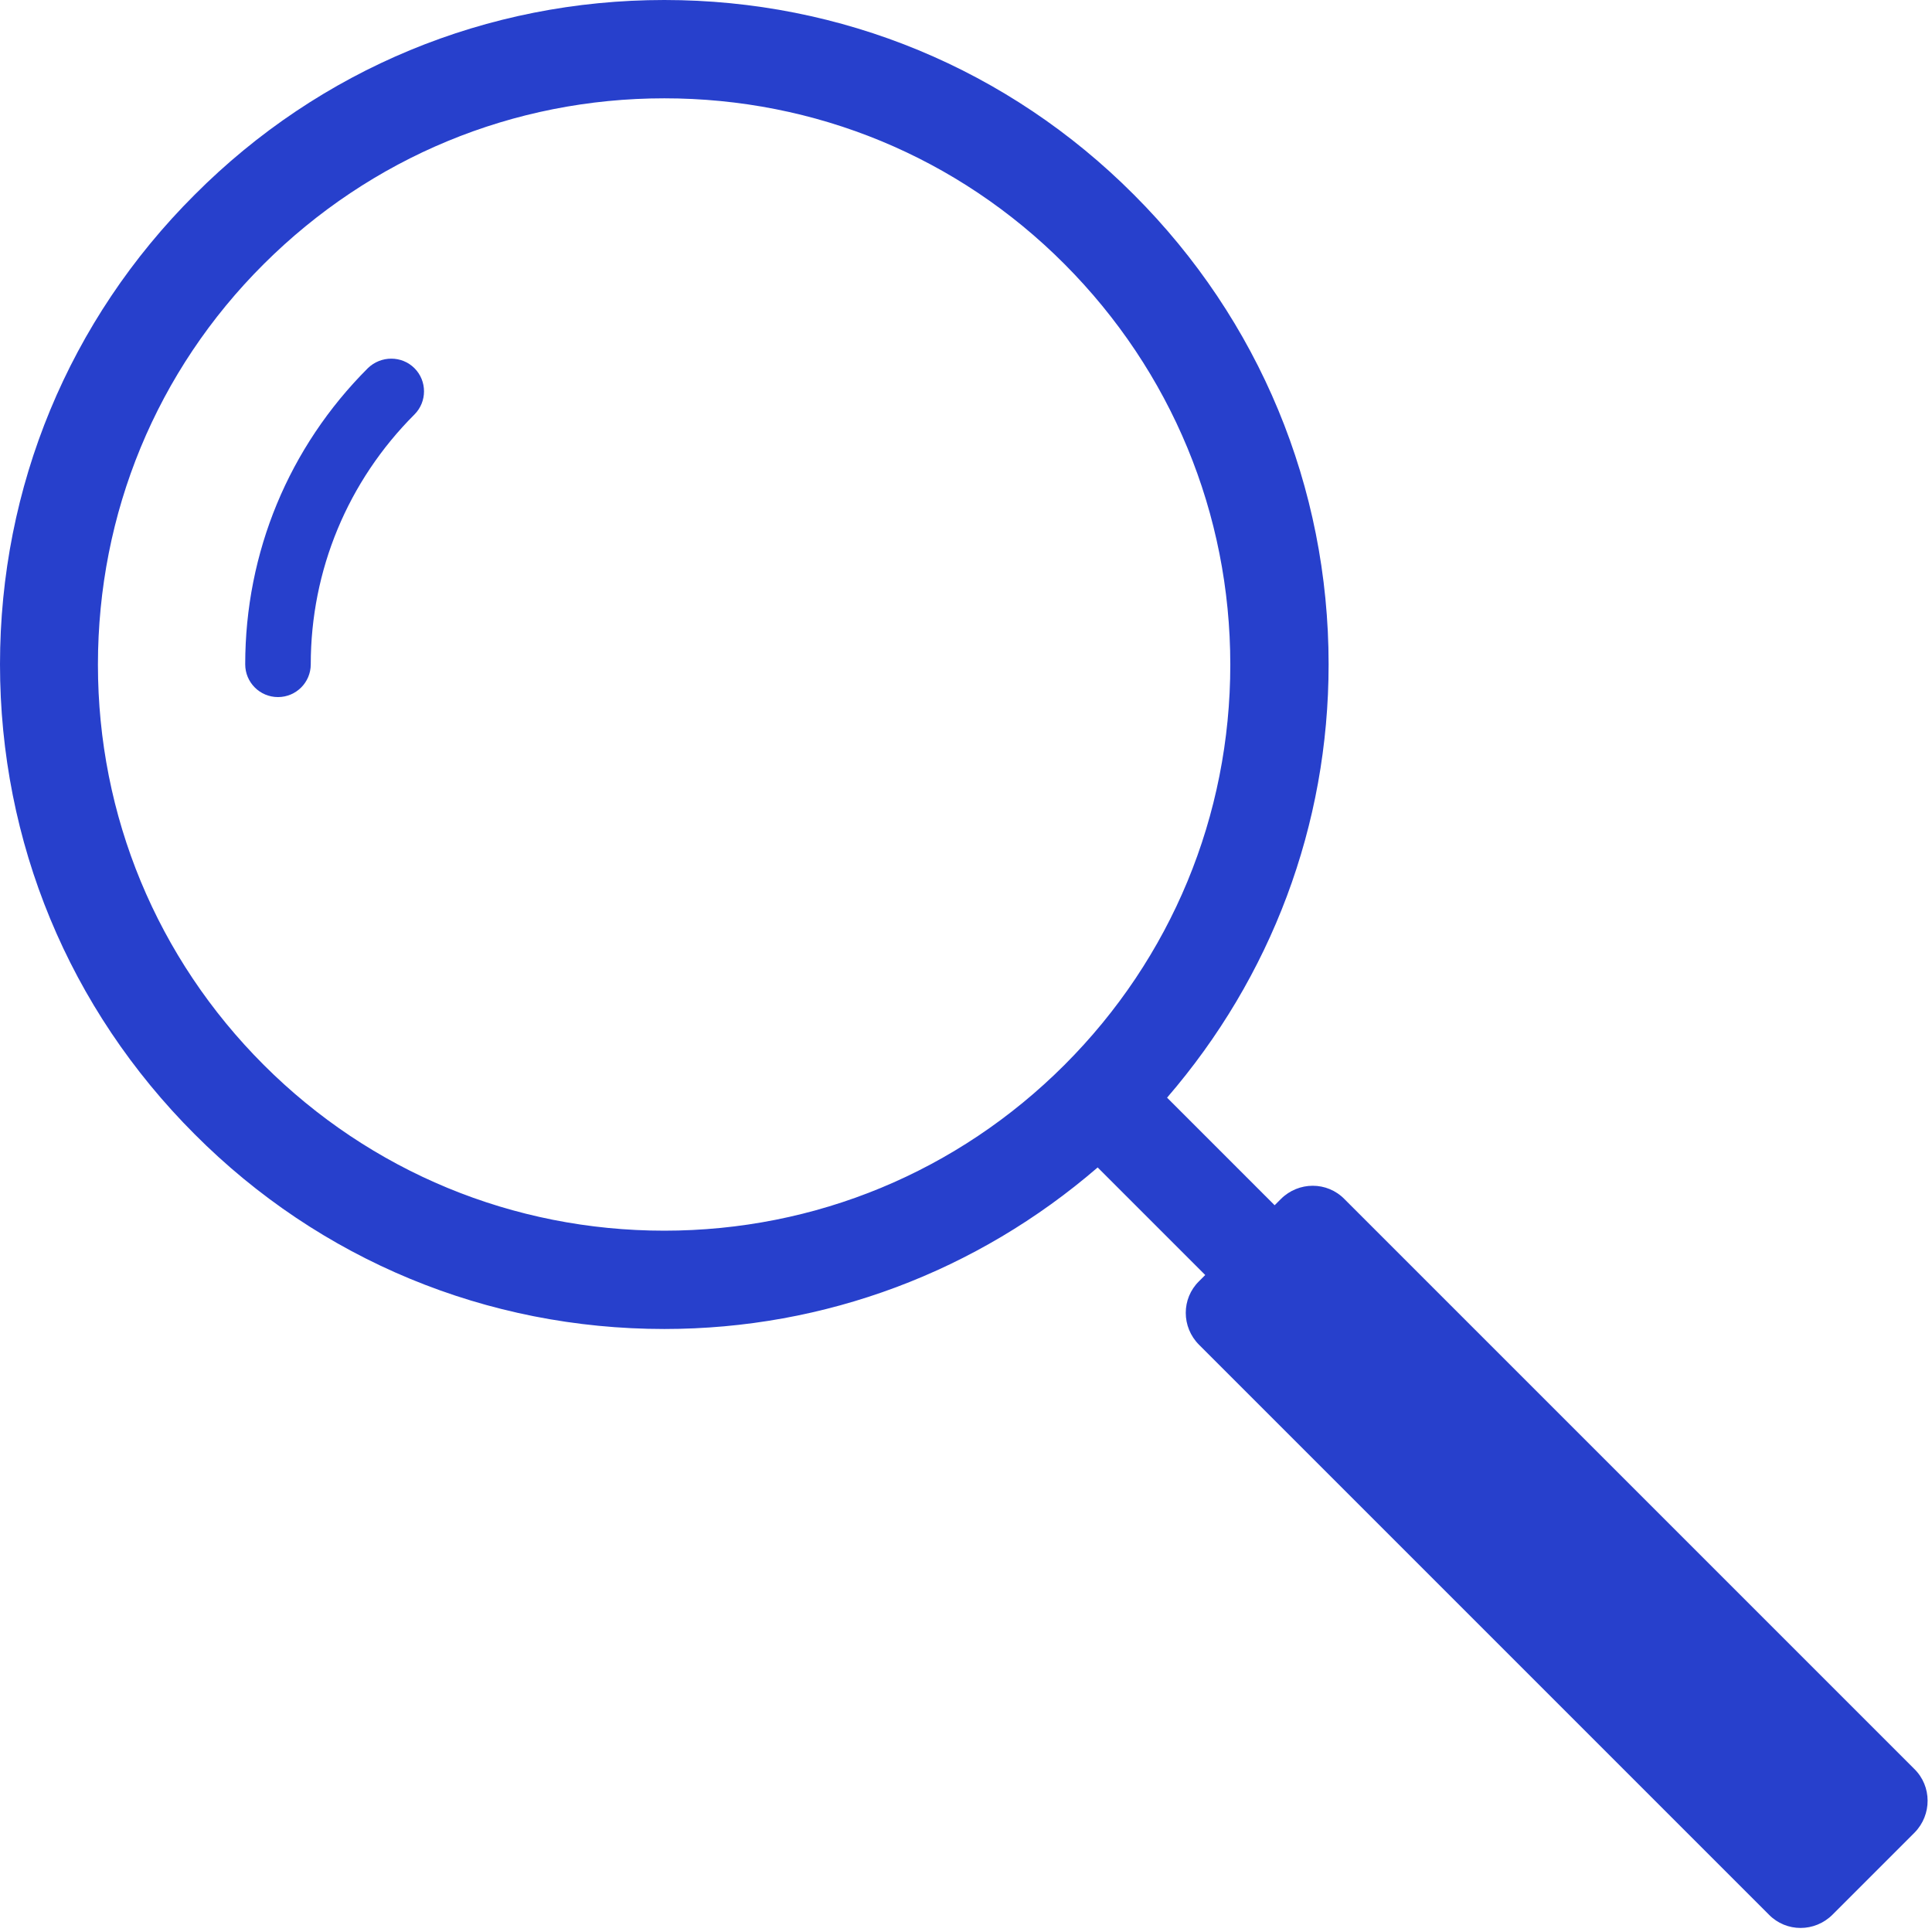 <?xml version="1.0" encoding="UTF-8" standalone="no"?><svg xmlns="http://www.w3.org/2000/svg" xmlns:xlink="http://www.w3.org/1999/xlink" fill="#2740cc" height="501.2" preserveAspectRatio="xMidYMid meet" version="1" viewBox="0.0 0.0 501.1 501.2" width="501.1" zoomAndPan="magnify"><g id="change1_1"><path d="M107.5,95.5c3.3,3.3,3.3,8.7,0,12c-17.3,17.3-26.9,40.4-26.9,64.8c0,4.7-3.8,8.5-8.5,8.5s-8.5-3.8-8.5-8.5 c0-29,11.3-56.3,31.8-76.8C98.8,92.2,104.2,92.2,107.5,95.5z M496.6,475.3l-21.3,21.3c-4.6,4.6-12,4.6-16.5,0L311,348.8 c-4.6-4.6-4.6-12,0-16.5l1.6-1.6l-27.9-27.9c-31.3,27-70.7,41.9-112.4,41.9c-46,0-89.3-17.9-121.8-50.5C17.9,261.6,0,218.4,0,172.3 c0-46,17.9-89.3,50.5-121.8C83,17.9,126.3,0,172.3,0c46,0,89.3,17.9,121.8,50.5c32.5,32.5,50.5,75.8,50.5,121.8 c0,41.8-14.9,81.1-41.9,112.4l27.9,27.9l1.6-1.6c4.6-4.6,12-4.6,16.5,0l147.8,147.8C501.1,463.3,501.1,470.7,496.6,475.3z M172.3,319.2c39.2,0,76.1-15.3,103.8-43s43-64.6,43-103.8c0-39.2-15.3-76.1-43-103.9s-64.6-43-103.8-43c-39.2,0-76.1,15.3-103.9,43 s-43,64.6-43,103.9c0,39.2,15.3,76.1,43,103.8S133.1,319.2,172.3,319.2z" fill="inherit"/></g></svg>